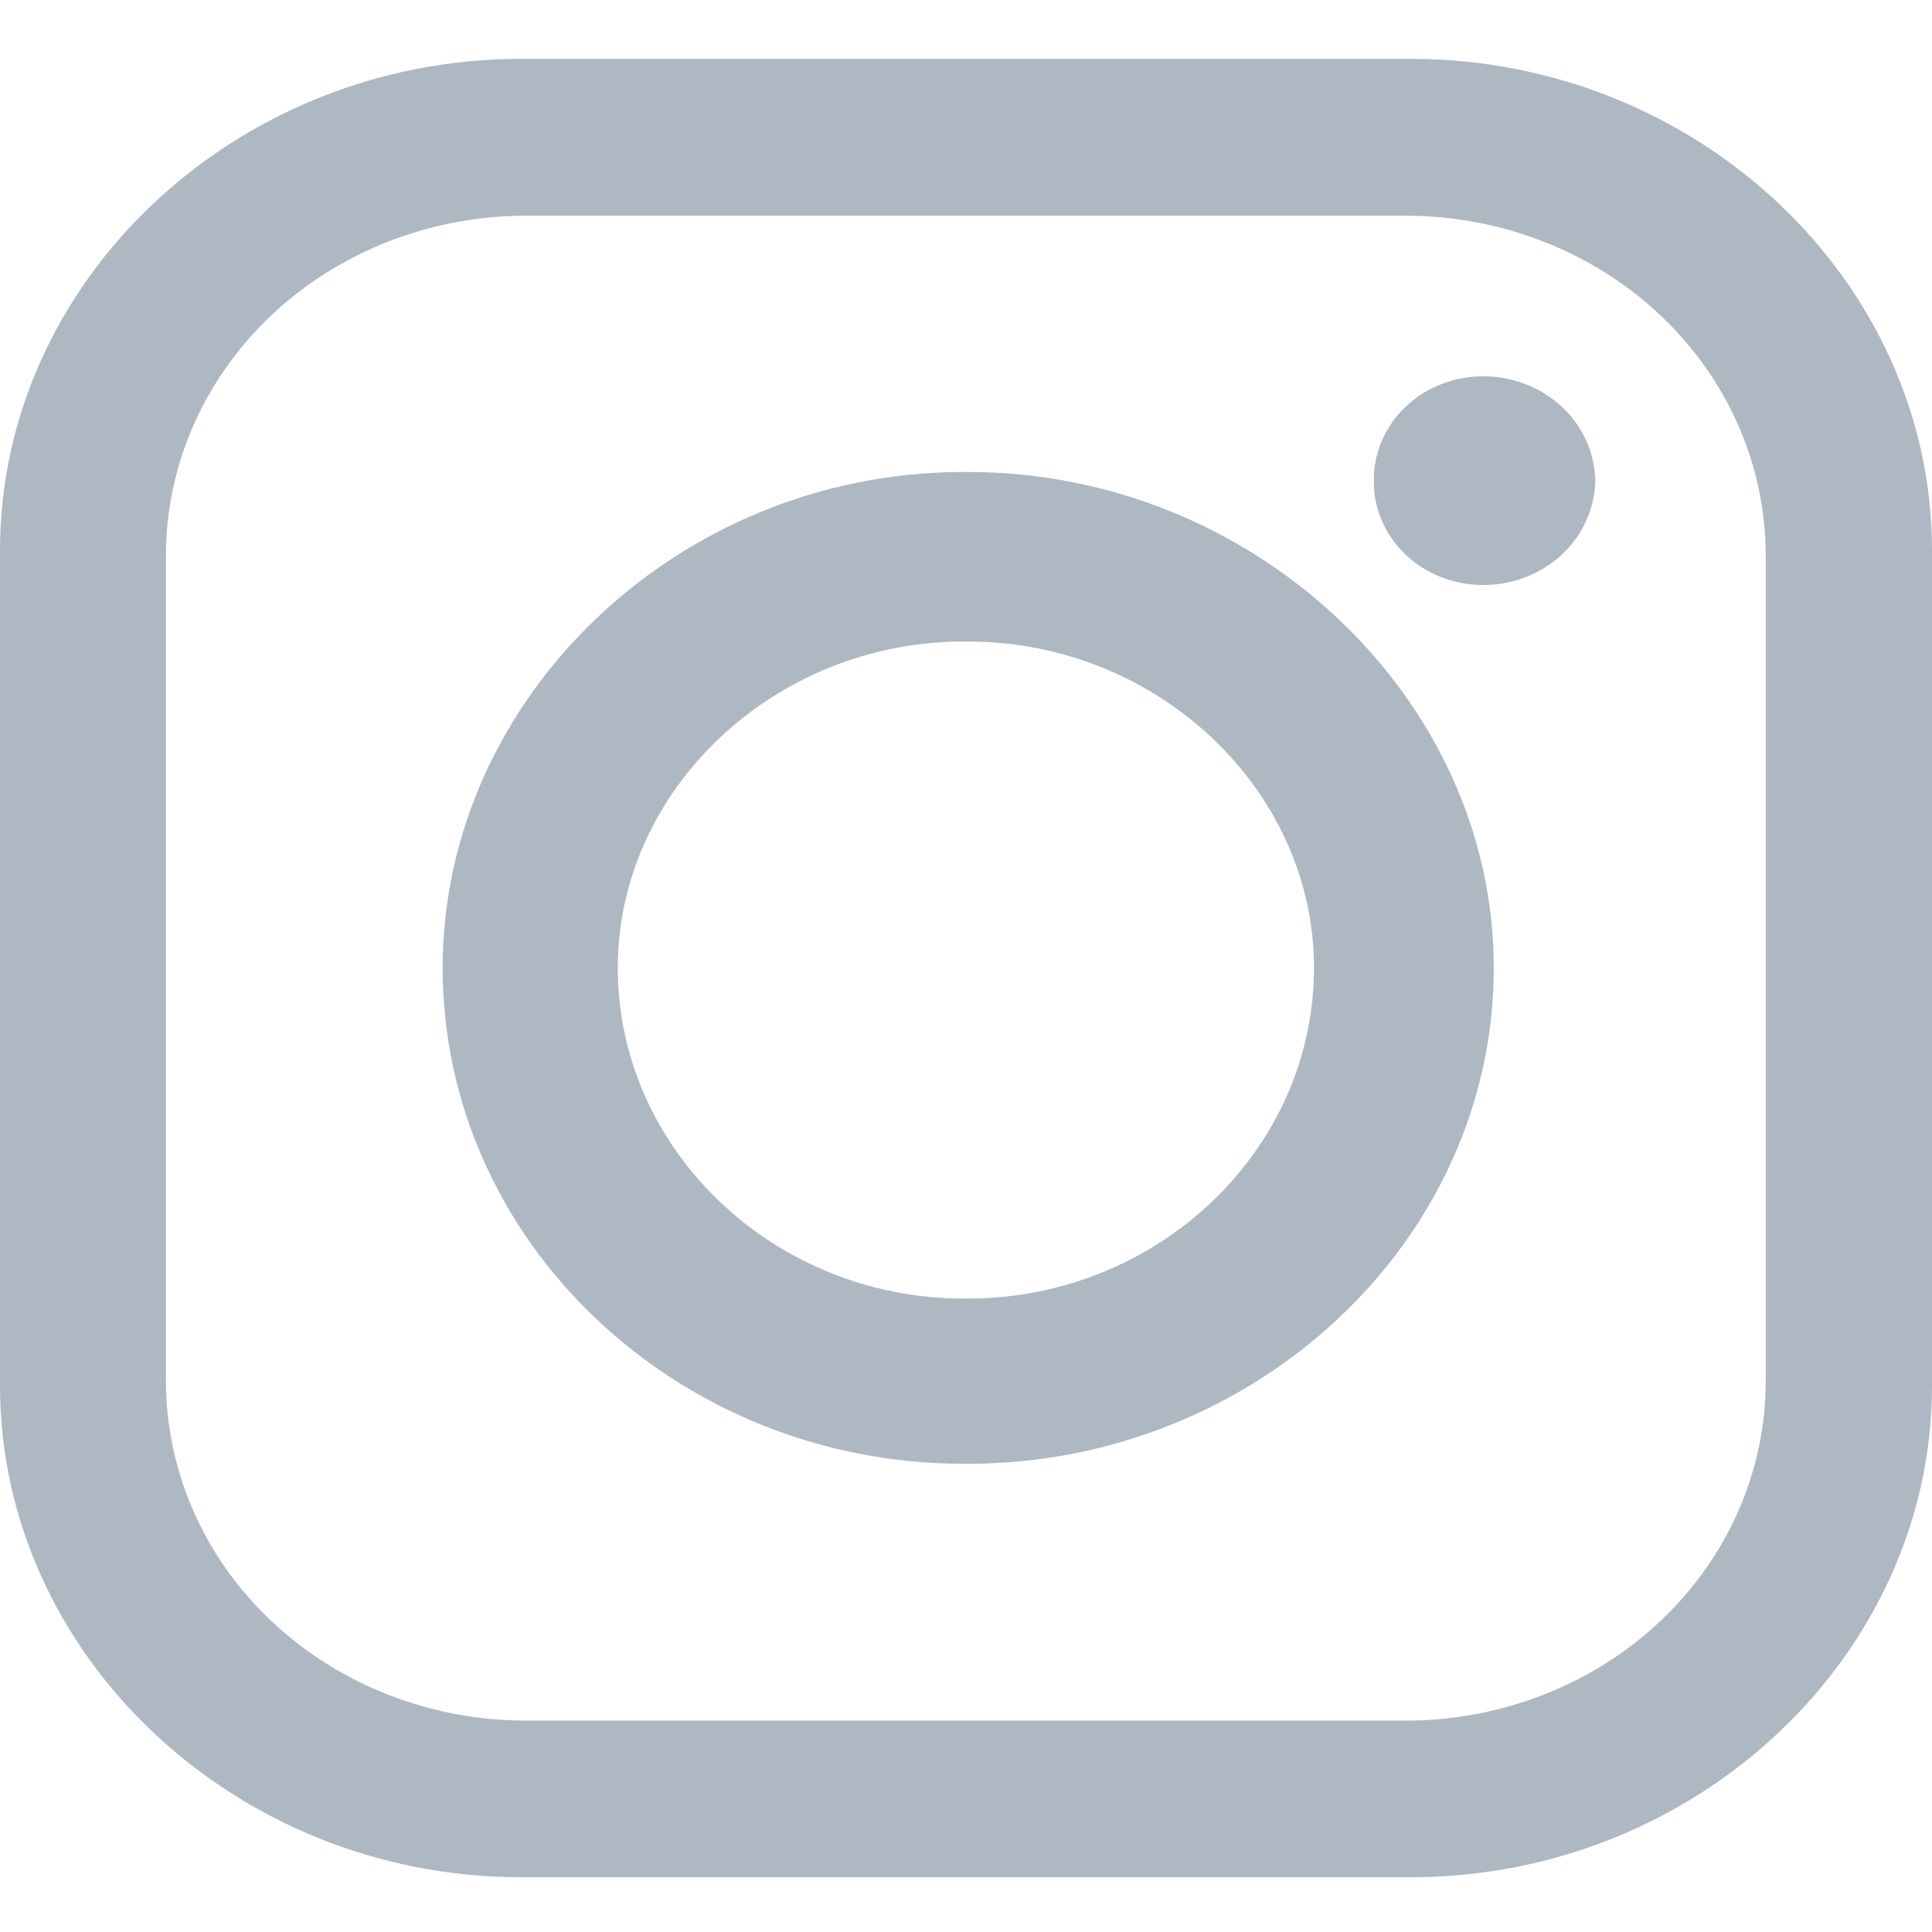 <svg viewBox="0 0 17 17" fill="none" xmlns="http://www.w3.org/2000/svg">
<path fill-rule="evenodd" clip-rule="evenodd" d="M4.584 0.518H12.416C14.931 0.518 17 2.47 17 4.843V12.193C17 14.566 14.928 16.518 12.416 16.518H4.584C2.069 16.518 0 14.563 0 12.193V4.843C0 2.47 2.072 0.518 4.584 0.518ZM13.063 3.311C13.32 3.314 13.566 3.412 13.748 3.584C13.929 3.755 14.033 3.987 14.037 4.23C14.033 4.472 13.929 4.704 13.748 4.875C13.566 5.047 13.32 5.145 13.063 5.148C12.934 5.149 12.807 5.127 12.688 5.081C12.569 5.036 12.461 4.968 12.371 4.883C12.28 4.797 12.208 4.695 12.16 4.583C12.111 4.471 12.087 4.351 12.089 4.23C12.087 4.108 12.111 3.988 12.16 3.876C12.208 3.764 12.28 3.662 12.371 3.576C12.461 3.491 12.569 3.423 12.688 3.378C12.807 3.332 12.934 3.309 13.063 3.311ZM8.479 4.153H8.519C11.034 4.153 13.144 6.143 13.144 8.516C13.144 10.928 11.034 12.88 8.519 12.88H8.479C5.963 12.88 3.895 10.928 3.895 8.516C3.895 6.143 5.966 4.153 8.479 4.153ZM8.479 5.645H8.519C10.182 5.645 11.562 6.947 11.562 8.516C11.562 10.124 10.182 11.426 8.519 11.426H8.479C6.815 11.426 5.436 10.124 5.436 8.516C5.436 6.947 6.815 5.645 8.479 5.645ZM4.624 1.898H12.373C13.212 1.899 14.016 2.214 14.61 2.774C15.203 3.334 15.536 4.093 15.537 4.884V12.155C15.536 12.946 15.203 13.705 14.609 14.265C14.016 14.824 13.212 15.139 12.373 15.14H4.624C3.786 15.139 2.982 14.824 2.388 14.264C1.795 13.705 1.462 12.946 1.46 12.155V4.882C1.462 4.091 1.796 3.333 2.389 2.773C2.982 2.214 3.786 1.899 4.624 1.898Z" fill="#AEB8C2"/>
</svg>
